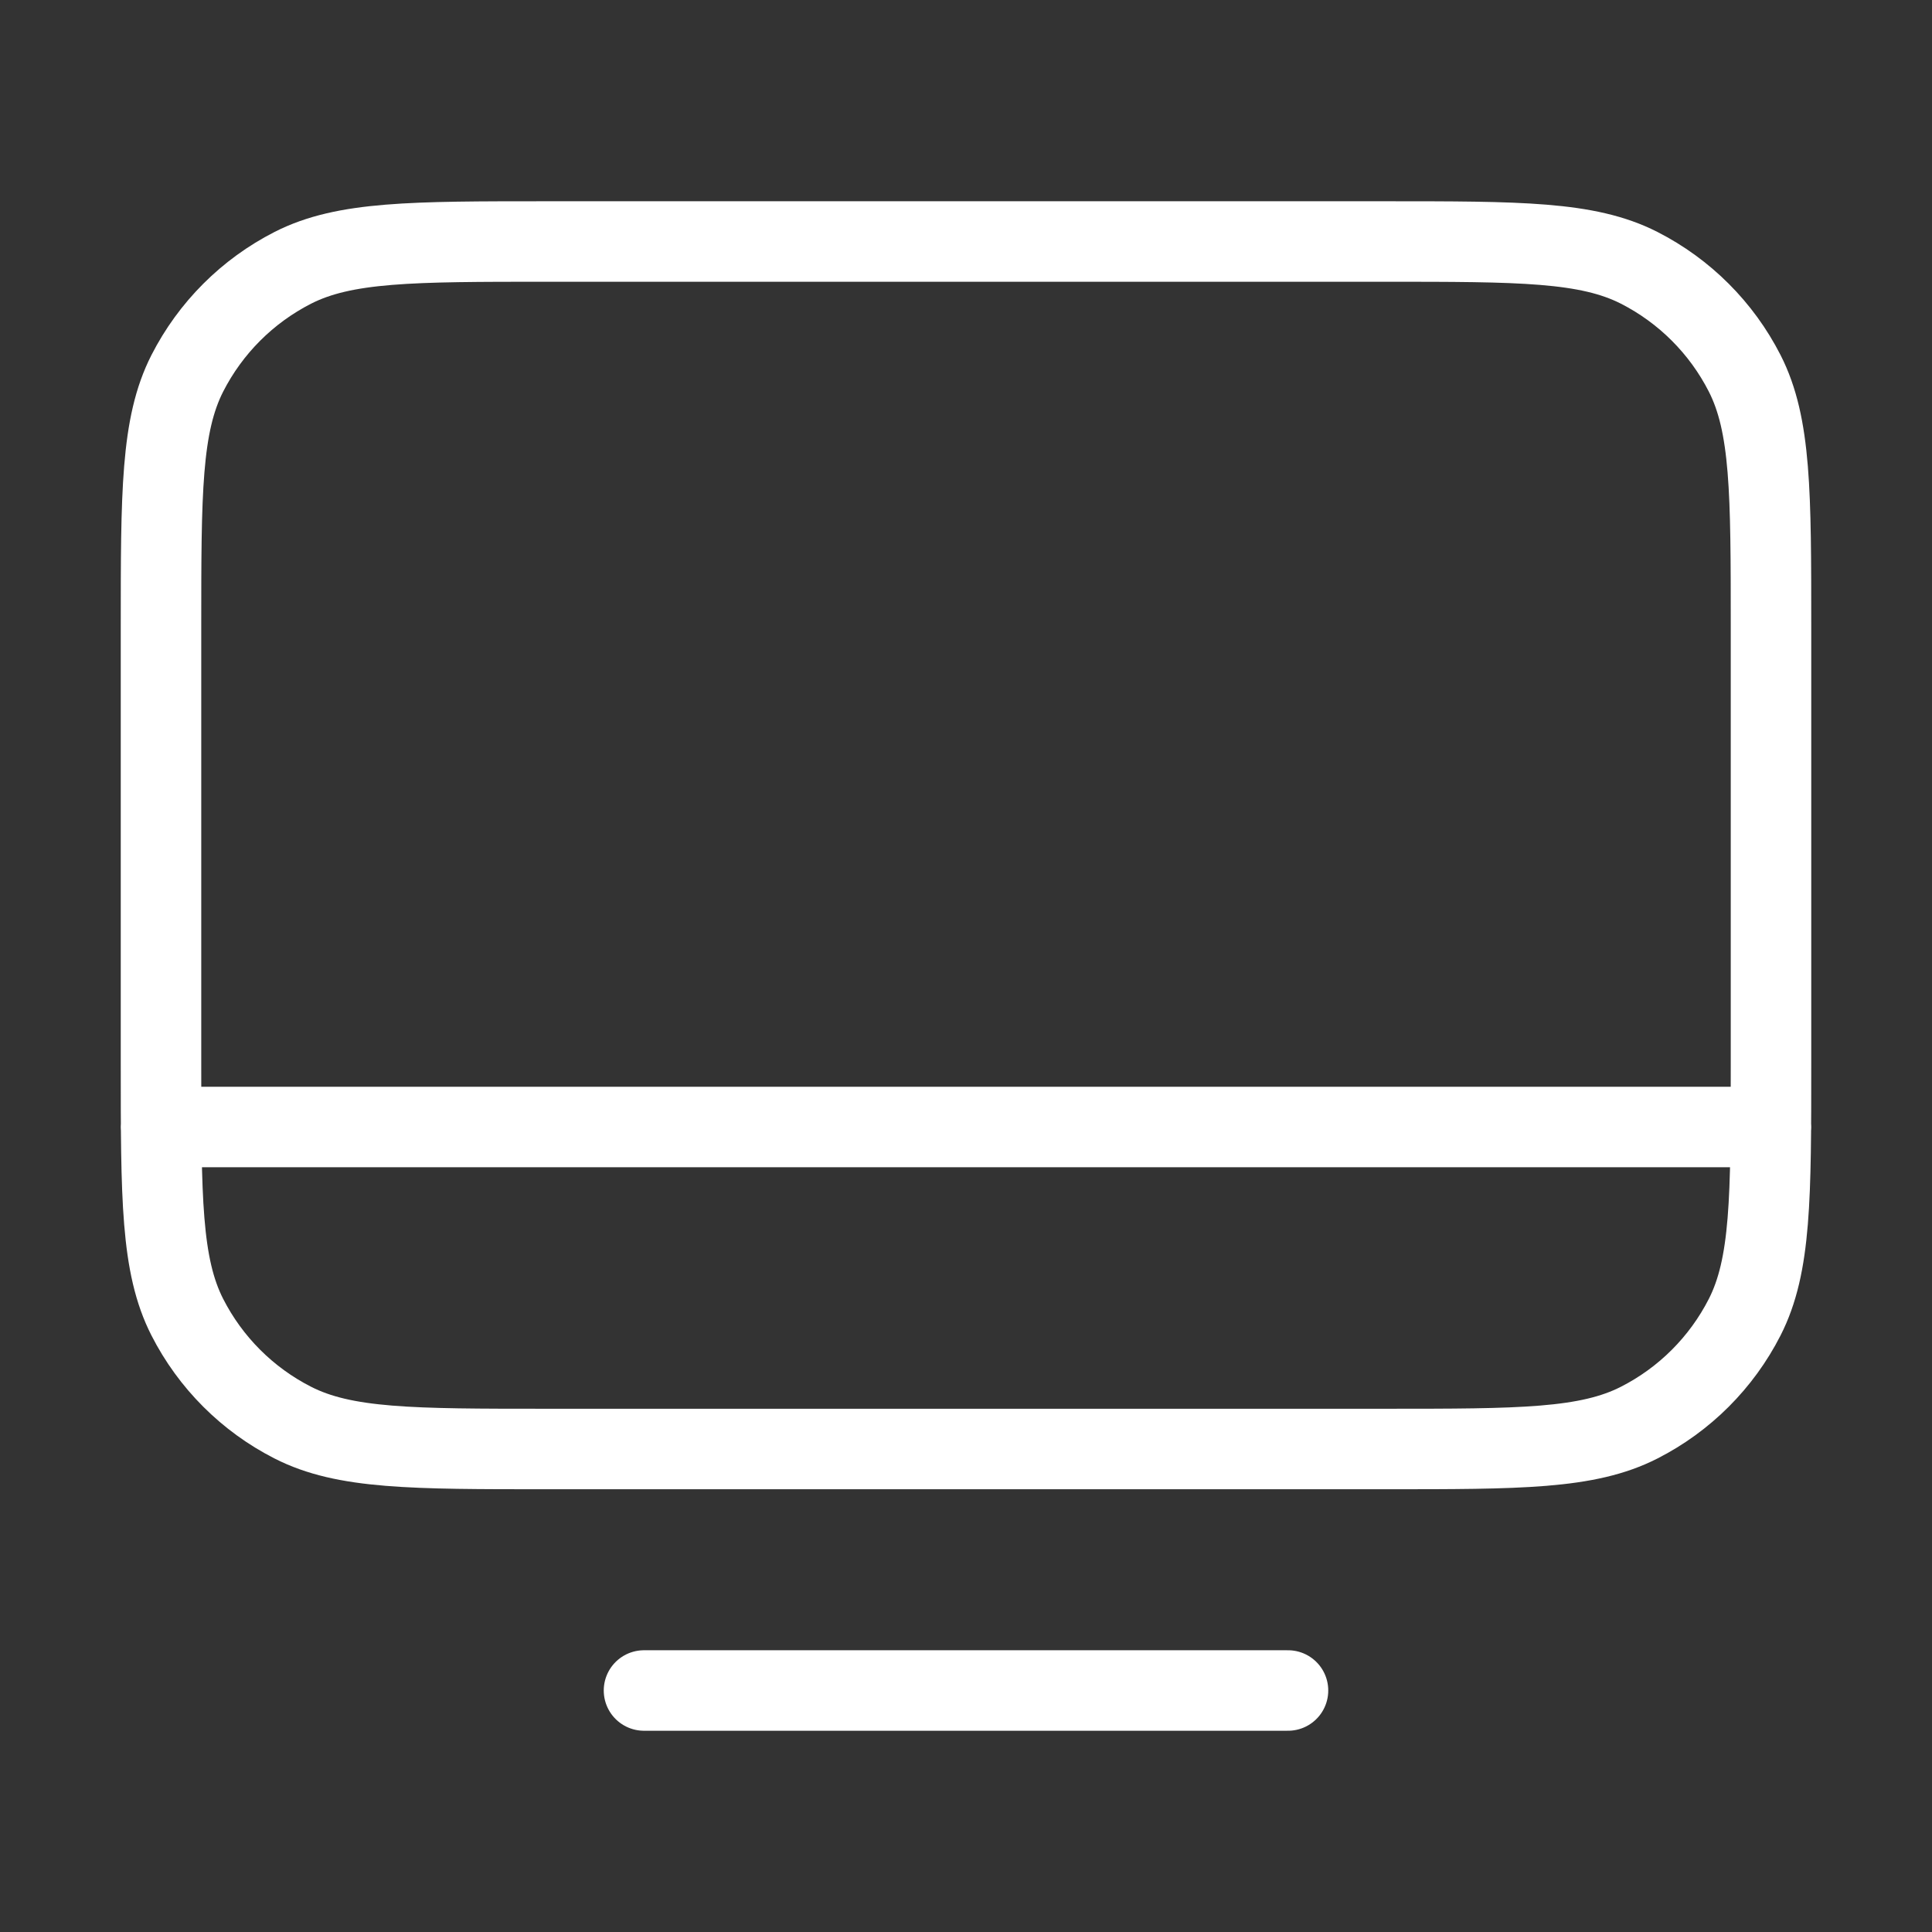<svg width="36" height="36" viewBox="0 0 36 36" fill="none" xmlns="http://www.w3.org/2000/svg">
<rect x="0" y="0" width="36" height="36" fill="#333333" stroke="none"/>
<path d="M3 21L33 21M12 31.5H24M10.2 27H25.8C28.32 27 29.58 27 30.543 26.509C31.39 26.078 32.078 25.39 32.51 24.543C33 23.58 33 22.32 33 19.8V11.7C33 9.18 33 7.92 32.51 6.957C32.078 6.11 31.39 5.422 30.543 4.99C29.58 4.5 28.32 4.5 25.8 4.5H10.2C7.68 4.5 6.42 4.5 5.457 4.99C4.61 5.422 3.922 6.11 3.49 6.957C3 7.92 3 9.18 3 11.7V19.8C3 22.32 3 23.58 3.49 24.543C3.922 25.39 4.61 26.078 5.457 26.509C6.42 27 7.68 27 10.2 27Z" stroke="white" stroke-width="1.5" stroke-linecap="round" stroke-linejoin="round"/>
</svg>
